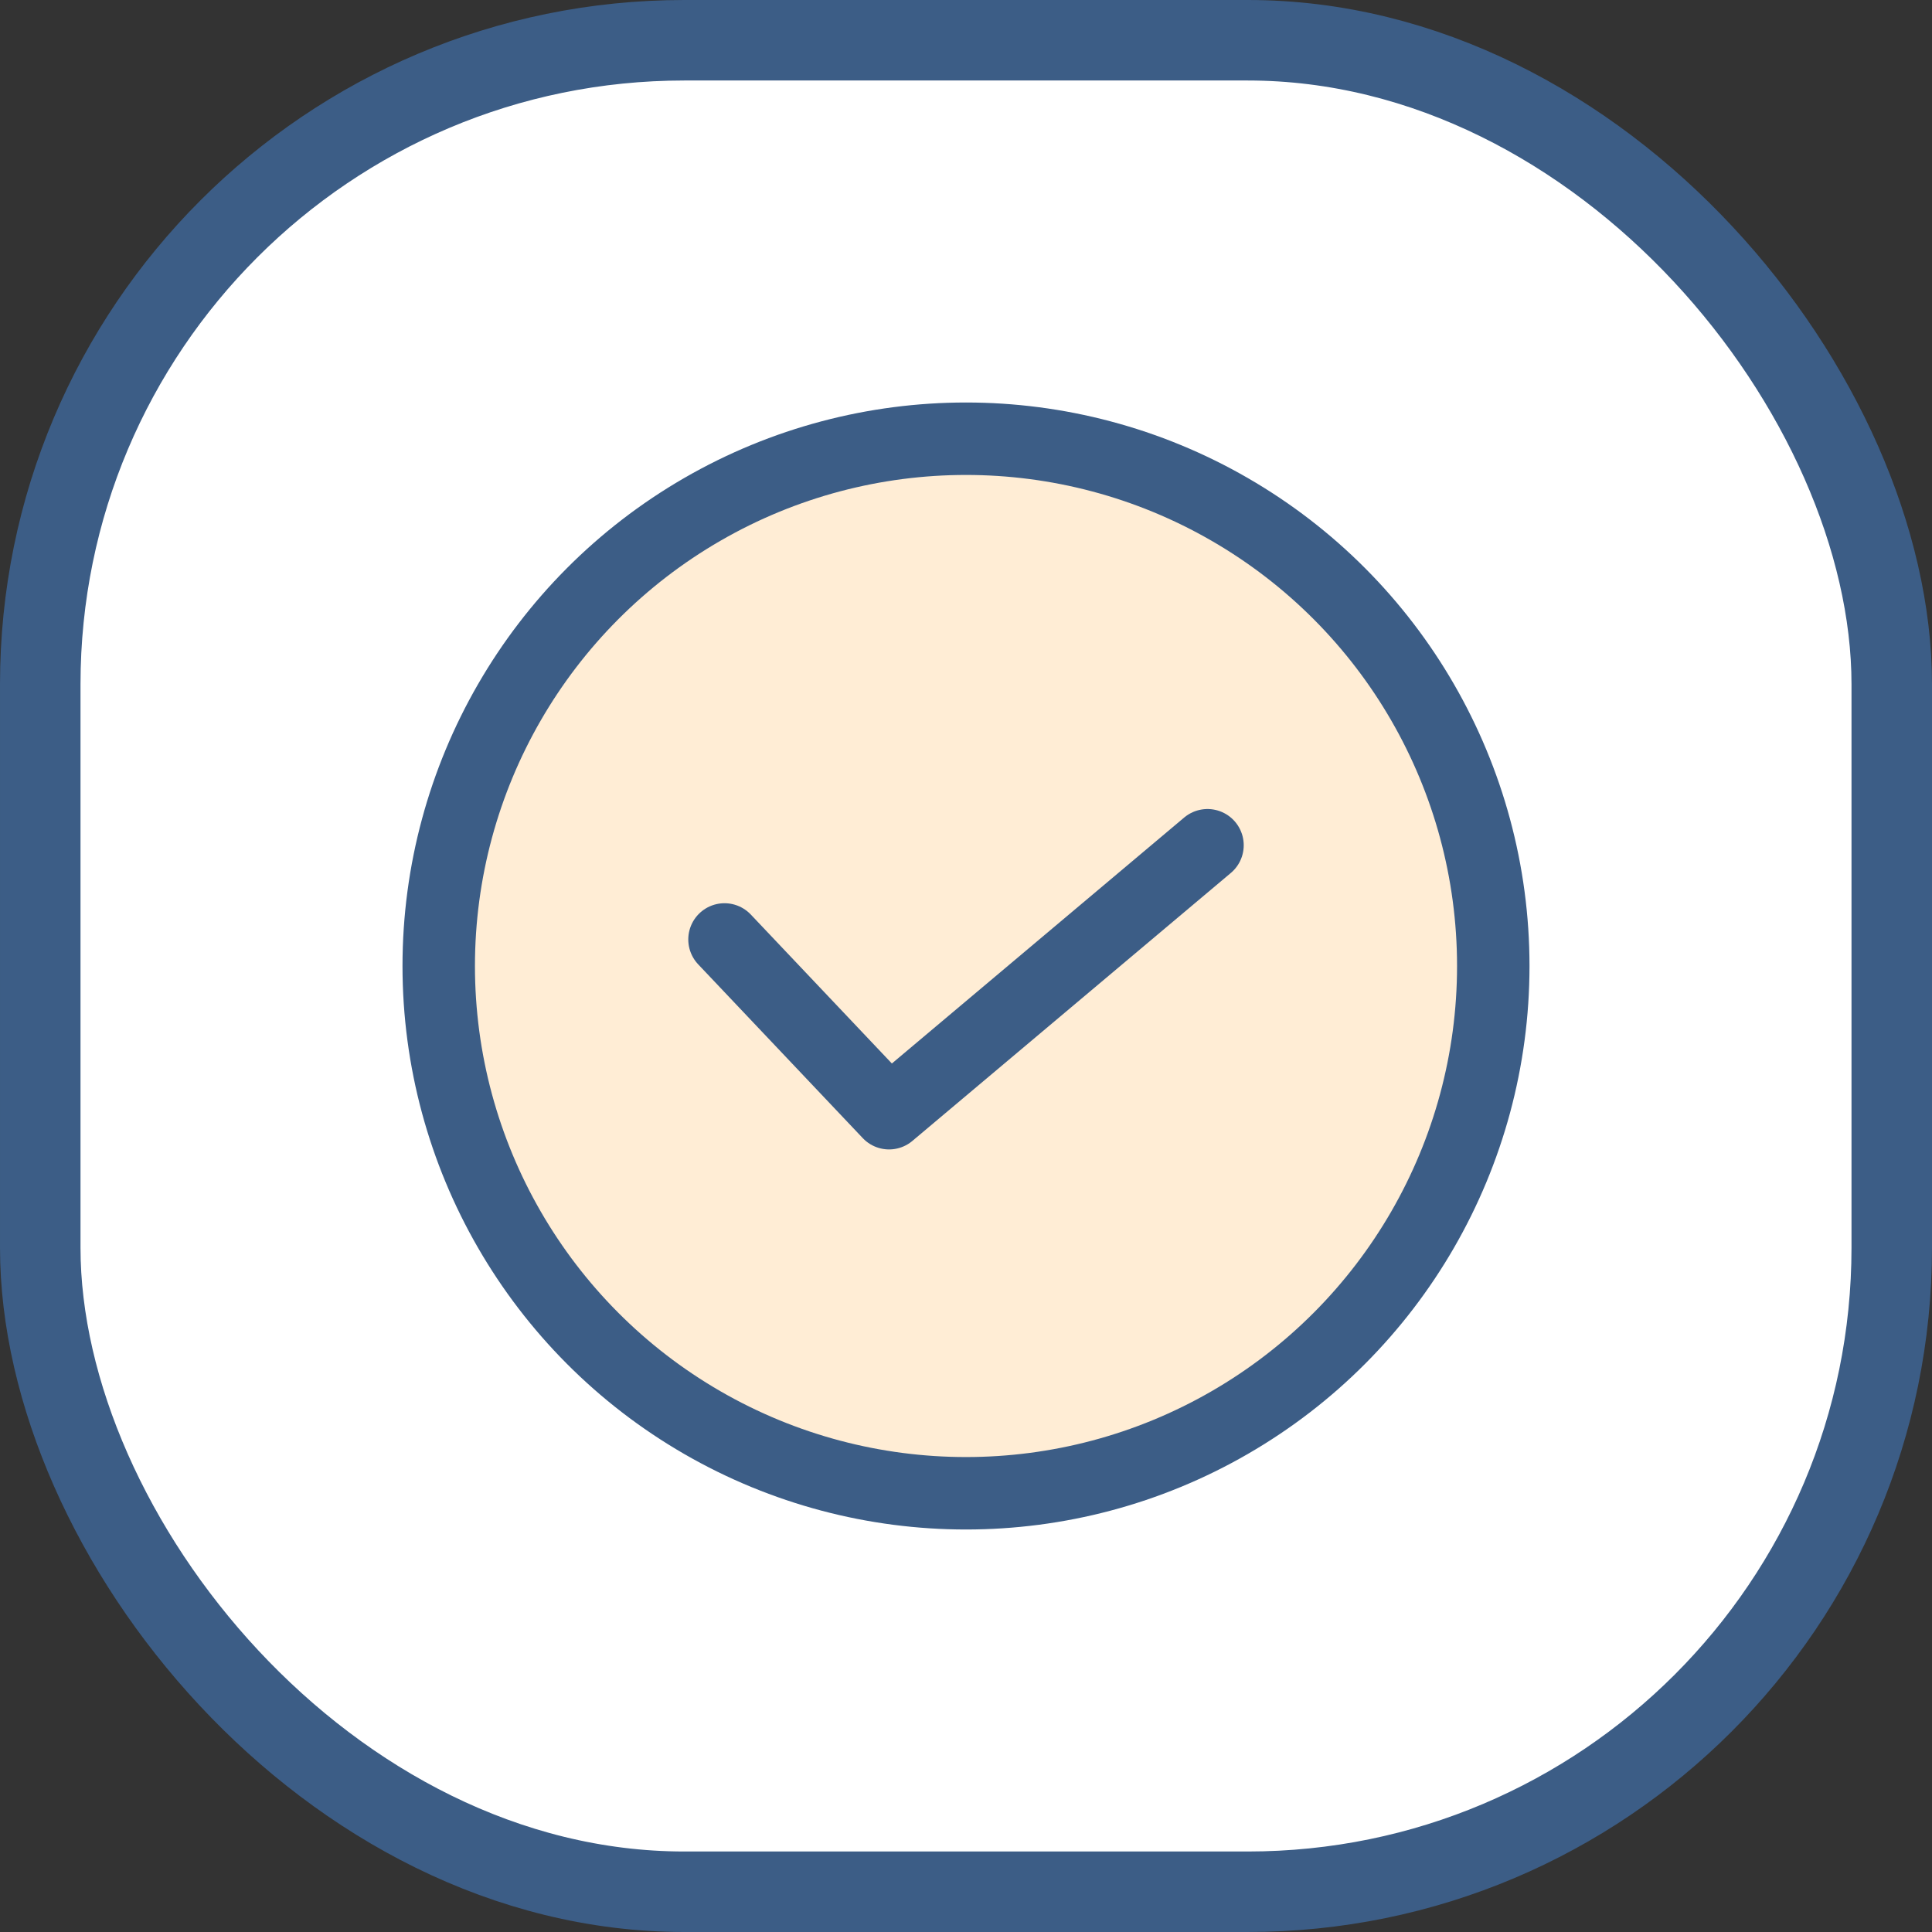 <?xml version="1.0" encoding="UTF-8"?>
<svg width="120px" height="120px" viewBox="0 0 120 120" version="1.1" xmlns="http://www.w3.org/2000/svg" xmlns:xlink="http://www.w3.org/1999/xlink">
    <rect x="0" y="0" width="120" height="120" fill="#333333" stroke="none"/>
    <title>编组 15</title>
    <g id="官网" stroke="none" stroke-width="1" fill="none" fill-rule="evenodd">
        <g id="模考" transform="translate(-710, -1288)" stroke="#3C5D86">
            <g id="编组-9备份" transform="translate(620, 1288)">
                <g id="编组-15" transform="translate(90, 0)">
                    <rect id="矩形" stroke-width="5" fill="#FFFFFF" x="2.5" y="2.5" width="115" height="115" rx="40"></rect>
                    <circle id="椭圆形" stroke-width="4.5" fill="#FFEDD5" cx="60" cy="60" r="32.75"></circle>
                    <polyline id="路径-11" stroke-width="4.5" stroke-linecap="round" stroke-linejoin="round" points="45 58.351 55.221 69.143 75 52.5"></polyline>
                </g>
            </g>
        </g>
    </g>
</svg>
